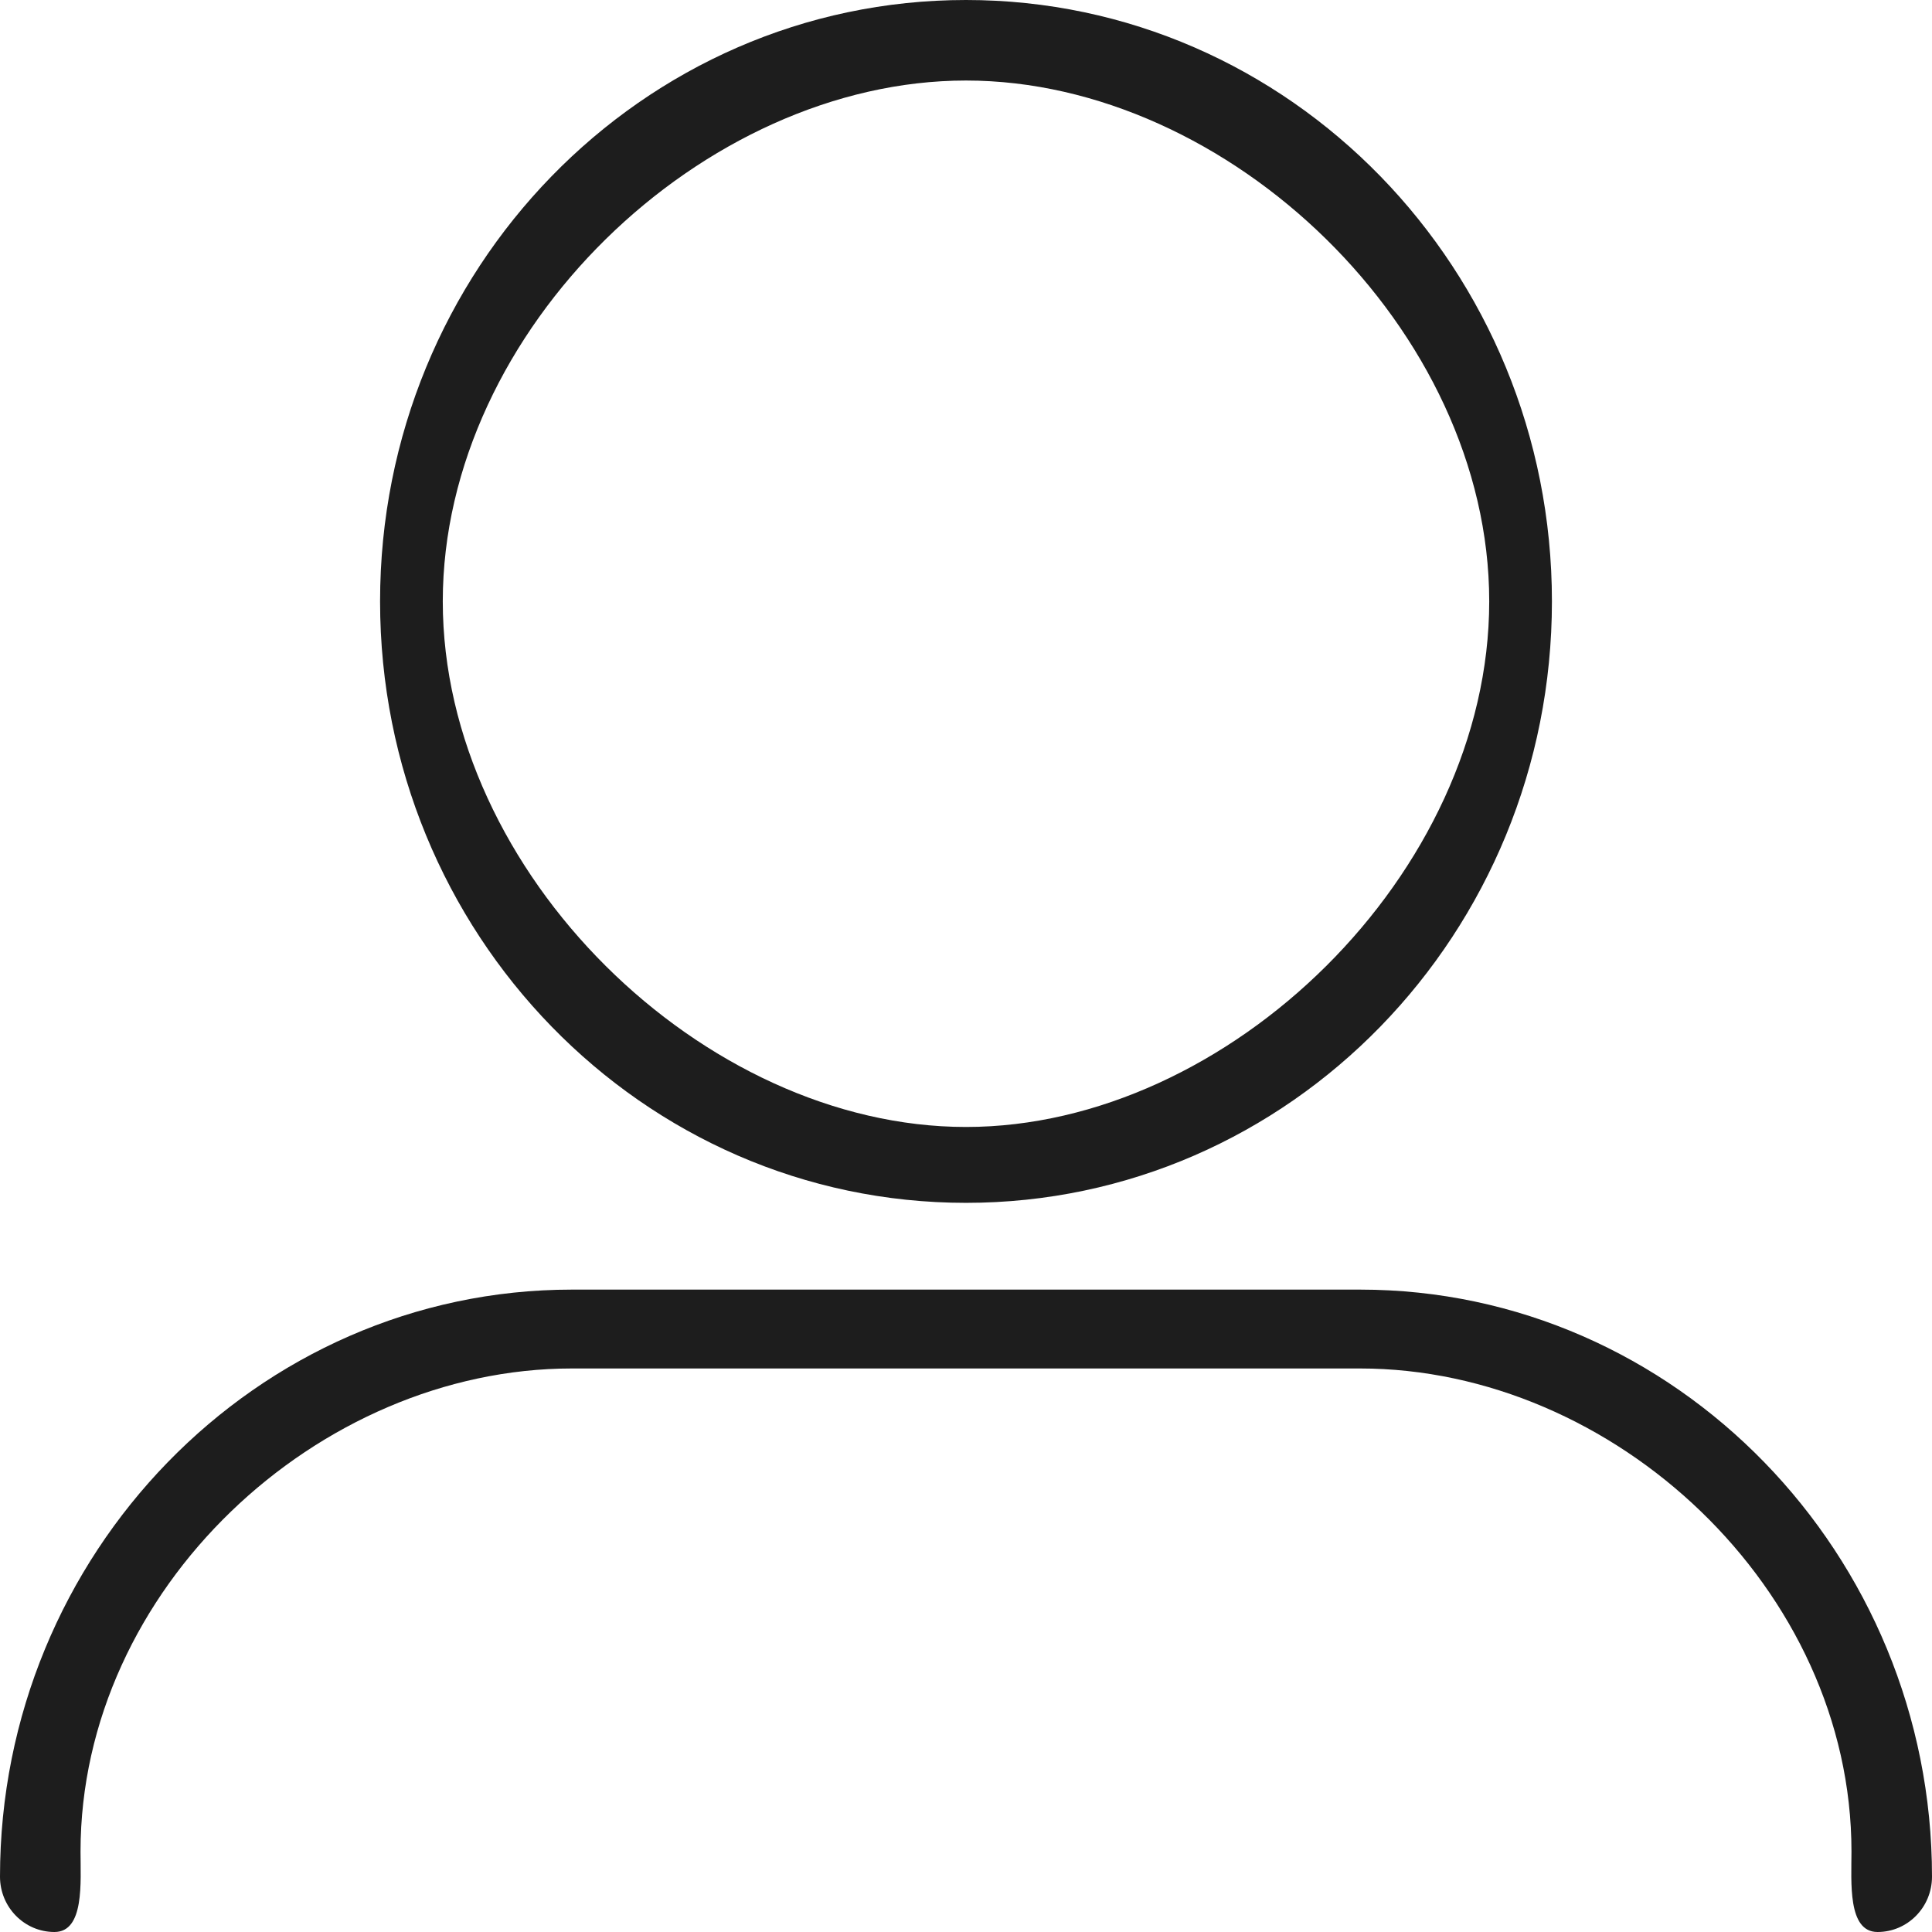 <?xml version="1.0" encoding="UTF-8"?> <svg xmlns="http://www.w3.org/2000/svg" width="22" height="22" viewBox="0 0 22 22" fill="none"><path fill-rule="evenodd" clip-rule="evenodd" d="M5.042 6.848C5.042 3.756 8.006 0.917 11 0.917C13.993 0.917 16.958 3.756 16.958 6.848C16.958 9.941 13.993 12.833 11 12.833C8.006 12.833 5.042 9.941 5.042 6.848ZM11 0C7.309 0 4.328 3.073 4.328 6.848C4.328 10.624 7.309 13.697 11 13.697C14.691 13.697 17.672 10.624 17.672 6.848C17.672 3.073 14.691 0 11 0ZM0.917 21.083C0.917 18.095 3.62 15.583 6.512 15.583H15.488C18.38 15.583 21.083 18.095 21.083 21.083C21.083 21.432 21.037 22 21.38 22C21.722 22 22 21.718 22 21.37C22 17.698 19.077 14.685 15.488 14.685H6.512C2.923 14.685 0 17.698 0 21.37C0 21.718 0.278 22 0.62 22C0.963 22 0.917 21.432 0.917 21.083Z" fill="#1D1D1D"></path></svg> 